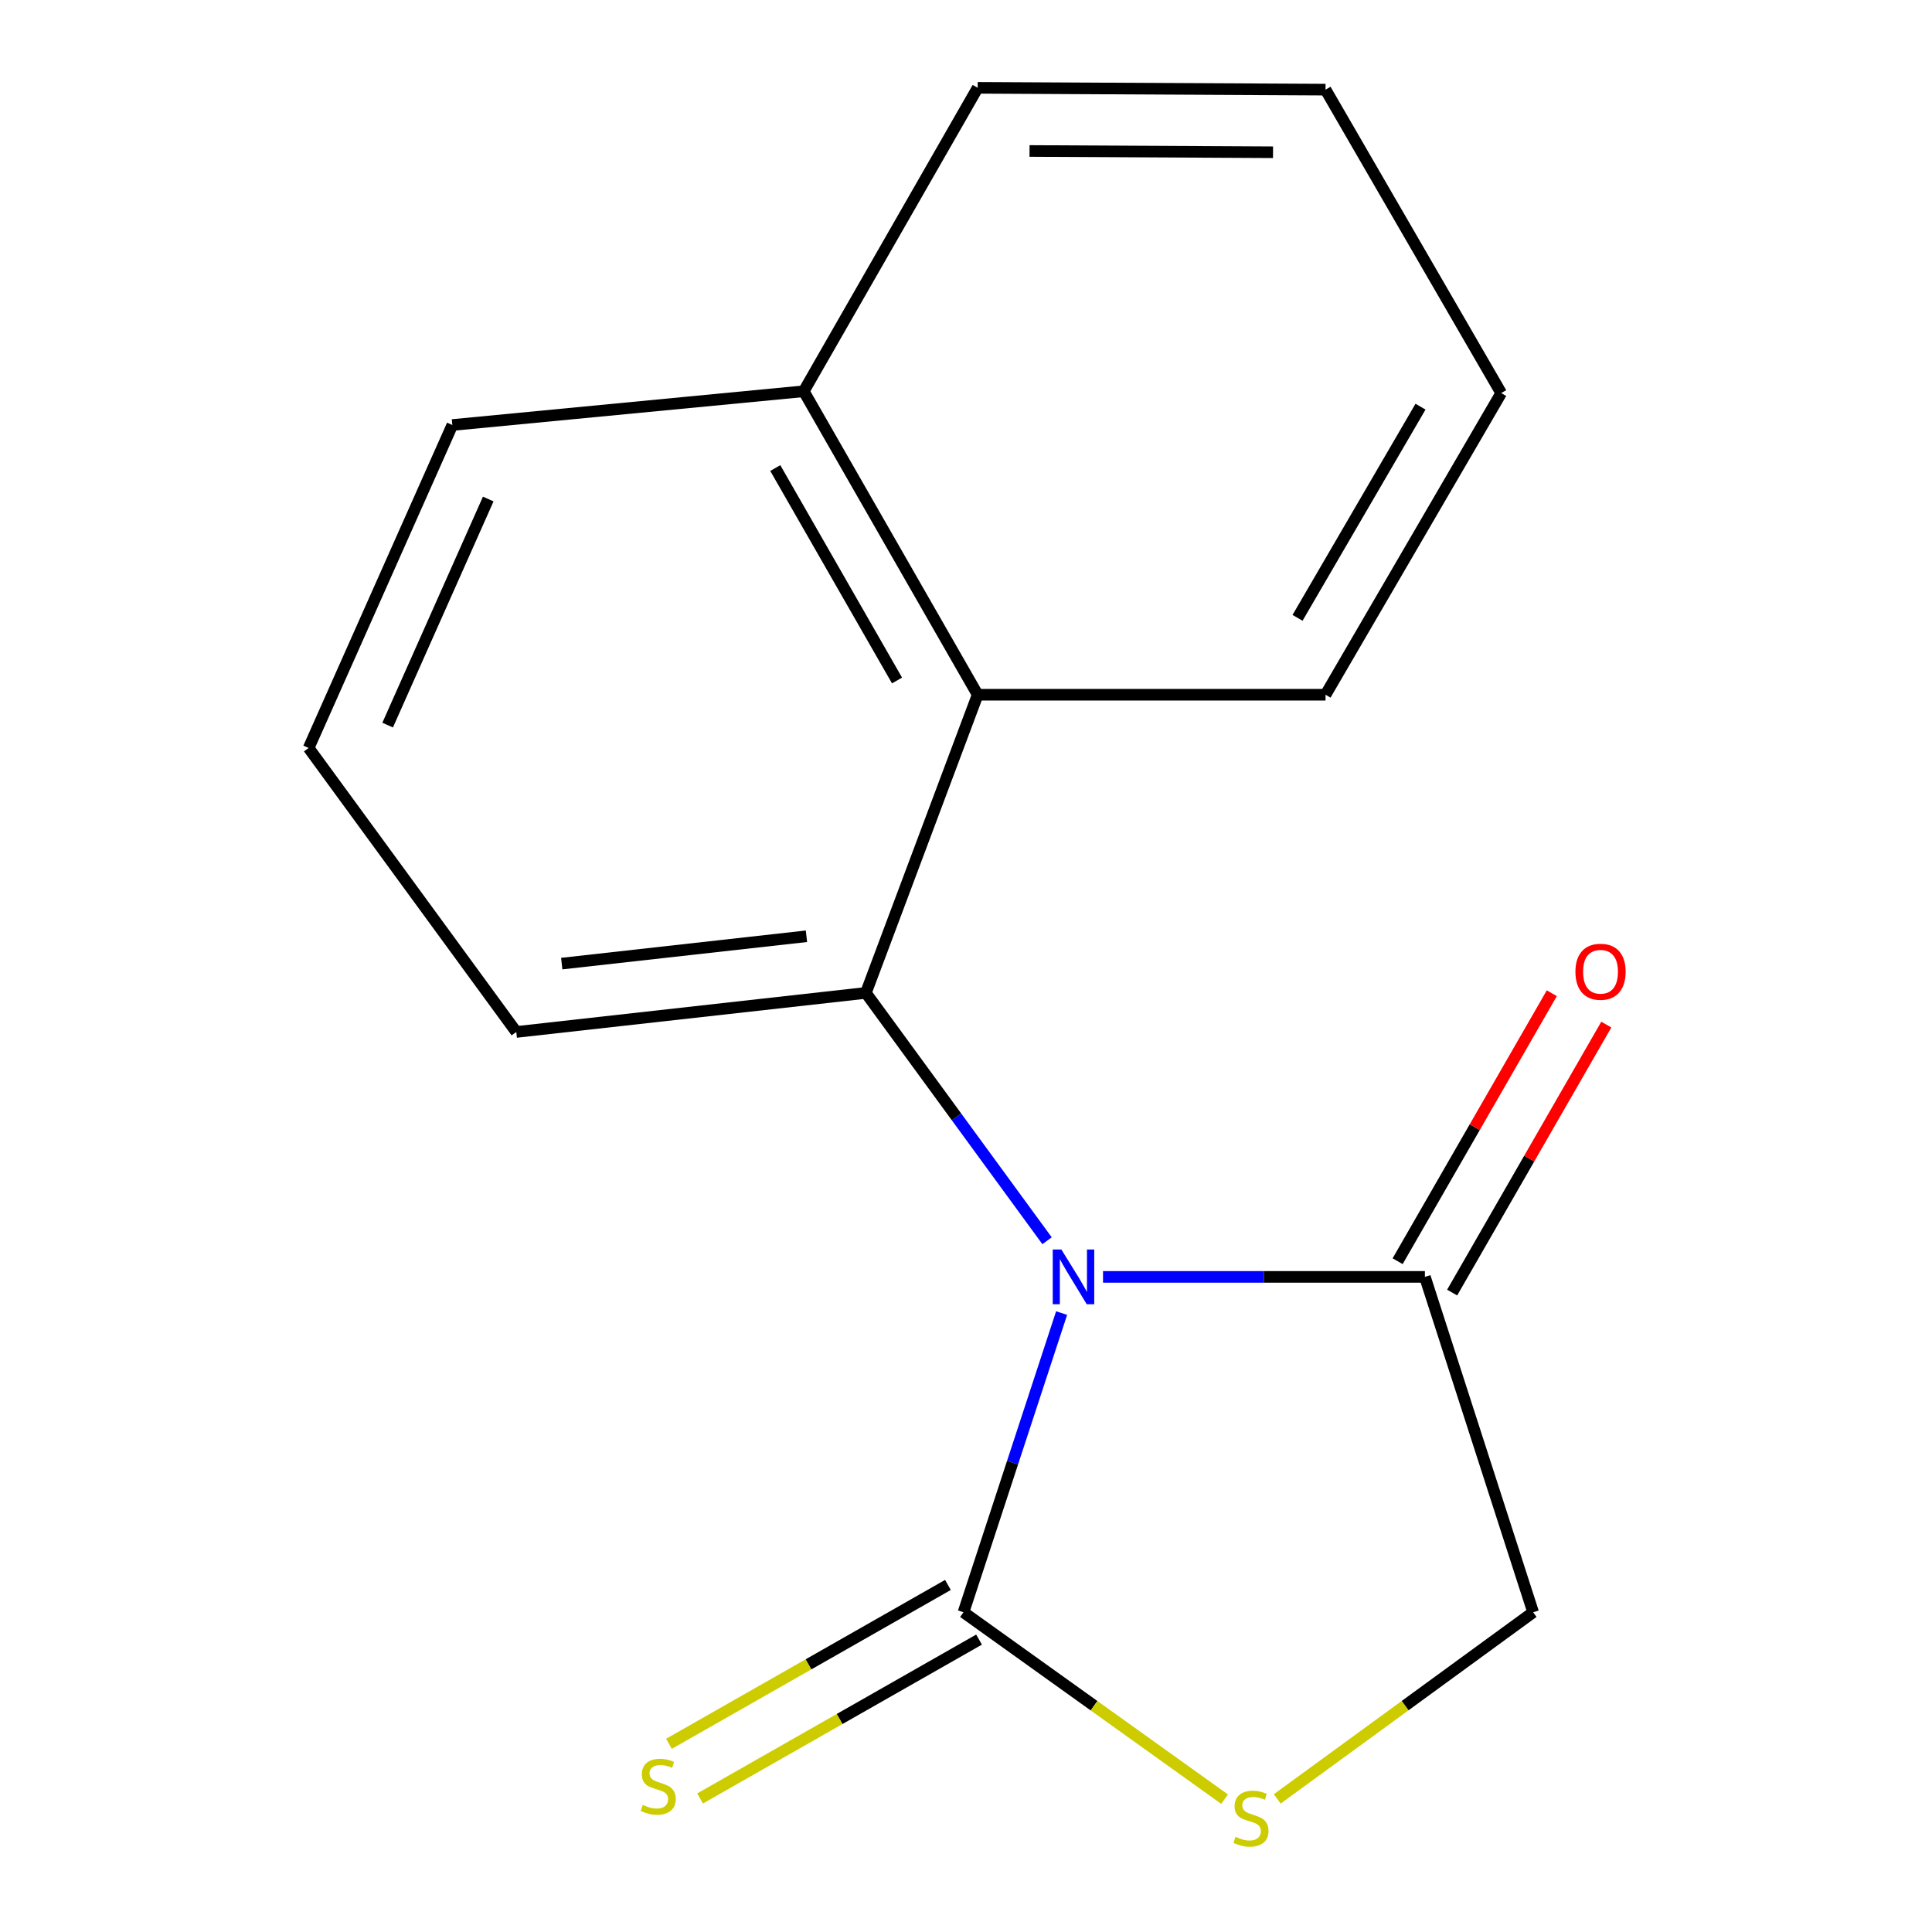 <?xml version='1.0' encoding='iso-8859-1'?>
<svg version='1.1' baseProfile='full'
              xmlns='http://www.w3.org/2000/svg'
                      xmlns:rdkit='http://www.rdkit.org/xml'
                      xmlns:xlink='http://www.w3.org/1999/xlink'
                  xml:space='preserve'
width='1000px' height='1000px' viewBox='0 0 1000 1000'>
<!-- END OF HEADER -->
<rect style='opacity:1.0;fill:#FFFFFF;stroke:none' width='1000' height='1000' x='0' y='0'> </rect>
<path class='bond-0' d='M 549.491,679.642 L 524.097,757.073' style='fill:none;fill-rule:evenodd;stroke:#0000FF;stroke-width:6px;stroke-linecap:butt;stroke-linejoin:miter;stroke-opacity:1' />
<path class='bond-0' d='M 524.097,757.073 L 498.704,834.505' style='fill:none;fill-rule:evenodd;stroke:#000000;stroke-width:6px;stroke-linecap:butt;stroke-linejoin:miter;stroke-opacity:1' />
<path class='bond-1' d='M 541.953,642.203 L 495.065,578.064' style='fill:none;fill-rule:evenodd;stroke:#0000FF;stroke-width:6px;stroke-linecap:butt;stroke-linejoin:miter;stroke-opacity:1' />
<path class='bond-1' d='M 495.065,578.064 L 448.176,513.926' style='fill:none;fill-rule:evenodd;stroke:#000000;stroke-width:6px;stroke-linecap:butt;stroke-linejoin:miter;stroke-opacity:1' />
<path class='bond-2' d='M 570.92,660.915 L 654.222,660.915' style='fill:none;fill-rule:evenodd;stroke:#0000FF;stroke-width:6px;stroke-linecap:butt;stroke-linejoin:miter;stroke-opacity:1' />
<path class='bond-2' d='M 654.222,660.915 L 737.524,660.915' style='fill:none;fill-rule:evenodd;stroke:#000000;stroke-width:6px;stroke-linecap:butt;stroke-linejoin:miter;stroke-opacity:1' />
<path class='bond-3' d='M 498.704,834.505 L 566.275,882.876' style='fill:none;fill-rule:evenodd;stroke:#000000;stroke-width:6px;stroke-linecap:butt;stroke-linejoin:miter;stroke-opacity:1' />
<path class='bond-3' d='M 566.275,882.876 L 633.846,931.246' style='fill:none;fill-rule:evenodd;stroke:#CCCC00;stroke-width:6px;stroke-linecap:butt;stroke-linejoin:miter;stroke-opacity:1' />
<path class='bond-5' d='M 490.65,820.362 L 418.453,861.476' style='fill:none;fill-rule:evenodd;stroke:#000000;stroke-width:6px;stroke-linecap:butt;stroke-linejoin:miter;stroke-opacity:1' />
<path class='bond-5' d='M 418.453,861.476 L 346.256,902.589' style='fill:none;fill-rule:evenodd;stroke:#CCCC00;stroke-width:6px;stroke-linecap:butt;stroke-linejoin:miter;stroke-opacity:1' />
<path class='bond-5' d='M 506.758,848.648 L 434.561,889.762' style='fill:none;fill-rule:evenodd;stroke:#000000;stroke-width:6px;stroke-linecap:butt;stroke-linejoin:miter;stroke-opacity:1' />
<path class='bond-5' d='M 434.561,889.762 L 362.364,930.876' style='fill:none;fill-rule:evenodd;stroke:#CCCC00;stroke-width:6px;stroke-linecap:butt;stroke-linejoin:miter;stroke-opacity:1' />
<path class='bond-4' d='M 448.176,513.926 L 506.046,359.595' style='fill:none;fill-rule:evenodd;stroke:#000000;stroke-width:6px;stroke-linecap:butt;stroke-linejoin:miter;stroke-opacity:1' />
<path class='bond-9' d='M 448.176,513.926 L 267.226,534.144' style='fill:none;fill-rule:evenodd;stroke:#000000;stroke-width:6px;stroke-linecap:butt;stroke-linejoin:miter;stroke-opacity:1' />
<path class='bond-9' d='M 417.419,484.609 L 290.754,498.761' style='fill:none;fill-rule:evenodd;stroke:#000000;stroke-width:6px;stroke-linecap:butt;stroke-linejoin:miter;stroke-opacity:1' />
<path class='bond-6' d='M 737.524,660.915 L 793.549,834.505' style='fill:none;fill-rule:evenodd;stroke:#000000;stroke-width:6px;stroke-linecap:butt;stroke-linejoin:miter;stroke-opacity:1' />
<path class='bond-7' d='M 751.632,669.031 L 791.53,599.68' style='fill:none;fill-rule:evenodd;stroke:#000000;stroke-width:6px;stroke-linecap:butt;stroke-linejoin:miter;stroke-opacity:1' />
<path class='bond-7' d='M 791.53,599.68 L 831.427,530.329' style='fill:none;fill-rule:evenodd;stroke:#FF0000;stroke-width:6px;stroke-linecap:butt;stroke-linejoin:miter;stroke-opacity:1' />
<path class='bond-7' d='M 723.416,652.798 L 763.314,583.447' style='fill:none;fill-rule:evenodd;stroke:#000000;stroke-width:6px;stroke-linecap:butt;stroke-linejoin:miter;stroke-opacity:1' />
<path class='bond-7' d='M 763.314,583.447 L 803.212,514.096' style='fill:none;fill-rule:evenodd;stroke:#FF0000;stroke-width:6px;stroke-linecap:butt;stroke-linejoin:miter;stroke-opacity:1' />
<path class='bond-16' d='M 661.1,931.103 L 727.324,882.804' style='fill:none;fill-rule:evenodd;stroke:#CCCC00;stroke-width:6px;stroke-linecap:butt;stroke-linejoin:miter;stroke-opacity:1' />
<path class='bond-16' d='M 727.324,882.804 L 793.549,834.505' style='fill:none;fill-rule:evenodd;stroke:#000000;stroke-width:6px;stroke-linecap:butt;stroke-linejoin:miter;stroke-opacity:1' />
<path class='bond-8' d='M 506.046,359.595 L 416.023,202.516' style='fill:none;fill-rule:evenodd;stroke:#000000;stroke-width:6px;stroke-linecap:butt;stroke-linejoin:miter;stroke-opacity:1' />
<path class='bond-8' d='M 464.3,352.219 L 401.284,242.264' style='fill:none;fill-rule:evenodd;stroke:#000000;stroke-width:6px;stroke-linecap:butt;stroke-linejoin:miter;stroke-opacity:1' />
<path class='bond-10' d='M 506.046,359.595 L 686.092,359.595' style='fill:none;fill-rule:evenodd;stroke:#000000;stroke-width:6px;stroke-linecap:butt;stroke-linejoin:miter;stroke-opacity:1' />
<path class='bond-13' d='M 416.023,202.516 L 506.046,45.455' style='fill:none;fill-rule:evenodd;stroke:#000000;stroke-width:6px;stroke-linecap:butt;stroke-linejoin:miter;stroke-opacity:1' />
<path class='bond-17' d='M 416.023,202.516 L 234.132,219.985' style='fill:none;fill-rule:evenodd;stroke:#000000;stroke-width:6px;stroke-linecap:butt;stroke-linejoin:miter;stroke-opacity:1' />
<path class='bond-11' d='M 267.226,534.144 L 159.751,387.156' style='fill:none;fill-rule:evenodd;stroke:#000000;stroke-width:6px;stroke-linecap:butt;stroke-linejoin:miter;stroke-opacity:1' />
<path class='bond-14' d='M 686.092,359.595 L 777.02,203.456' style='fill:none;fill-rule:evenodd;stroke:#000000;stroke-width:6px;stroke-linecap:butt;stroke-linejoin:miter;stroke-opacity:1' />
<path class='bond-14' d='M 671.602,319.793 L 735.251,210.496' style='fill:none;fill-rule:evenodd;stroke:#000000;stroke-width:6px;stroke-linecap:butt;stroke-linejoin:miter;stroke-opacity:1' />
<path class='bond-12' d='M 159.751,387.156 L 234.132,219.985' style='fill:none;fill-rule:evenodd;stroke:#000000;stroke-width:6px;stroke-linecap:butt;stroke-linejoin:miter;stroke-opacity:1' />
<path class='bond-12' d='M 200.649,375.313 L 252.715,258.294' style='fill:none;fill-rule:evenodd;stroke:#000000;stroke-width:6px;stroke-linecap:butt;stroke-linejoin:miter;stroke-opacity:1' />
<path class='bond-18' d='M 506.046,45.455 L 686.092,46.395' style='fill:none;fill-rule:evenodd;stroke:#000000;stroke-width:6px;stroke-linecap:butt;stroke-linejoin:miter;stroke-opacity:1' />
<path class='bond-18' d='M 532.883,78.147 L 658.915,78.805' style='fill:none;fill-rule:evenodd;stroke:#000000;stroke-width:6px;stroke-linecap:butt;stroke-linejoin:miter;stroke-opacity:1' />
<path class='bond-15' d='M 777.02,203.456 L 686.092,46.395' style='fill:none;fill-rule:evenodd;stroke:#000000;stroke-width:6px;stroke-linecap:butt;stroke-linejoin:miter;stroke-opacity:1' />
<path  class='atom-0' d='M 549.373 646.755
L 558.653 661.755
Q 559.573 663.235, 561.053 665.915
Q 562.533 668.595, 562.613 668.755
L 562.613 646.755
L 566.373 646.755
L 566.373 675.075
L 562.493 675.075
L 552.533 658.675
Q 551.373 656.755, 550.133 654.555
Q 548.933 652.355, 548.573 651.675
L 548.573 675.075
L 544.893 675.075
L 544.893 646.755
L 549.373 646.755
' fill='#0000FF'/>
<path  class='atom-4' d='M 639.501 950.741
Q 639.821 950.861, 641.141 951.421
Q 642.461 951.981, 643.901 952.341
Q 645.381 952.661, 646.821 952.661
Q 649.501 952.661, 651.061 951.381
Q 652.621 950.061, 652.621 947.781
Q 652.621 946.221, 651.821 945.261
Q 651.061 944.301, 649.861 943.781
Q 648.661 943.261, 646.661 942.661
Q 644.141 941.901, 642.621 941.181
Q 641.141 940.461, 640.061 938.941
Q 639.021 937.421, 639.021 934.861
Q 639.021 931.301, 641.421 929.101
Q 643.861 926.901, 648.661 926.901
Q 651.941 926.901, 655.661 928.461
L 654.741 931.541
Q 651.341 930.141, 648.781 930.141
Q 646.021 930.141, 644.501 931.301
Q 642.981 932.421, 643.021 934.381
Q 643.021 935.901, 643.781 936.821
Q 644.581 937.741, 645.701 938.261
Q 646.861 938.781, 648.781 939.381
Q 651.341 940.181, 652.861 940.981
Q 654.381 941.781, 655.461 943.421
Q 656.581 945.021, 656.581 947.781
Q 656.581 951.701, 653.941 953.821
Q 651.341 955.901, 646.981 955.901
Q 644.461 955.901, 642.541 955.341
Q 640.661 954.821, 638.421 953.901
L 639.501 950.741
' fill='#CCCC00'/>
<path  class='atom-6' d='M 332.684 934.212
Q 333.004 934.332, 334.324 934.892
Q 335.644 935.452, 337.084 935.812
Q 338.564 936.132, 340.004 936.132
Q 342.684 936.132, 344.244 934.852
Q 345.804 933.532, 345.804 931.252
Q 345.804 929.692, 345.004 928.732
Q 344.244 927.772, 343.044 927.252
Q 341.844 926.732, 339.844 926.132
Q 337.324 925.372, 335.804 924.652
Q 334.324 923.932, 333.244 922.412
Q 332.204 920.892, 332.204 918.332
Q 332.204 914.772, 334.604 912.572
Q 337.044 910.372, 341.844 910.372
Q 345.124 910.372, 348.844 911.932
L 347.924 915.012
Q 344.524 913.612, 341.964 913.612
Q 339.204 913.612, 337.684 914.772
Q 336.164 915.892, 336.204 917.852
Q 336.204 919.372, 336.964 920.292
Q 337.764 921.212, 338.884 921.732
Q 340.044 922.252, 341.964 922.852
Q 344.524 923.652, 346.044 924.452
Q 347.564 925.252, 348.644 926.892
Q 349.764 928.492, 349.764 931.252
Q 349.764 935.172, 347.124 937.292
Q 344.524 939.372, 340.164 939.372
Q 337.644 939.372, 335.724 938.812
Q 333.844 938.292, 331.604 937.372
L 332.684 934.212
' fill='#CCCC00'/>
<path  class='atom-8' d='M 815.433 502.975
Q 815.433 496.175, 818.793 492.375
Q 822.153 488.575, 828.433 488.575
Q 834.713 488.575, 838.073 492.375
Q 841.433 496.175, 841.433 502.975
Q 841.433 509.855, 838.033 513.775
Q 834.633 517.655, 828.433 517.655
Q 822.193 517.655, 818.793 513.775
Q 815.433 509.895, 815.433 502.975
M 828.433 514.455
Q 832.753 514.455, 835.073 511.575
Q 837.433 508.655, 837.433 502.975
Q 837.433 497.415, 835.073 494.615
Q 832.753 491.775, 828.433 491.775
Q 824.113 491.775, 821.753 494.575
Q 819.433 497.375, 819.433 502.975
Q 819.433 508.695, 821.753 511.575
Q 824.113 514.455, 828.433 514.455
' fill='#FF0000'/>
</svg>
